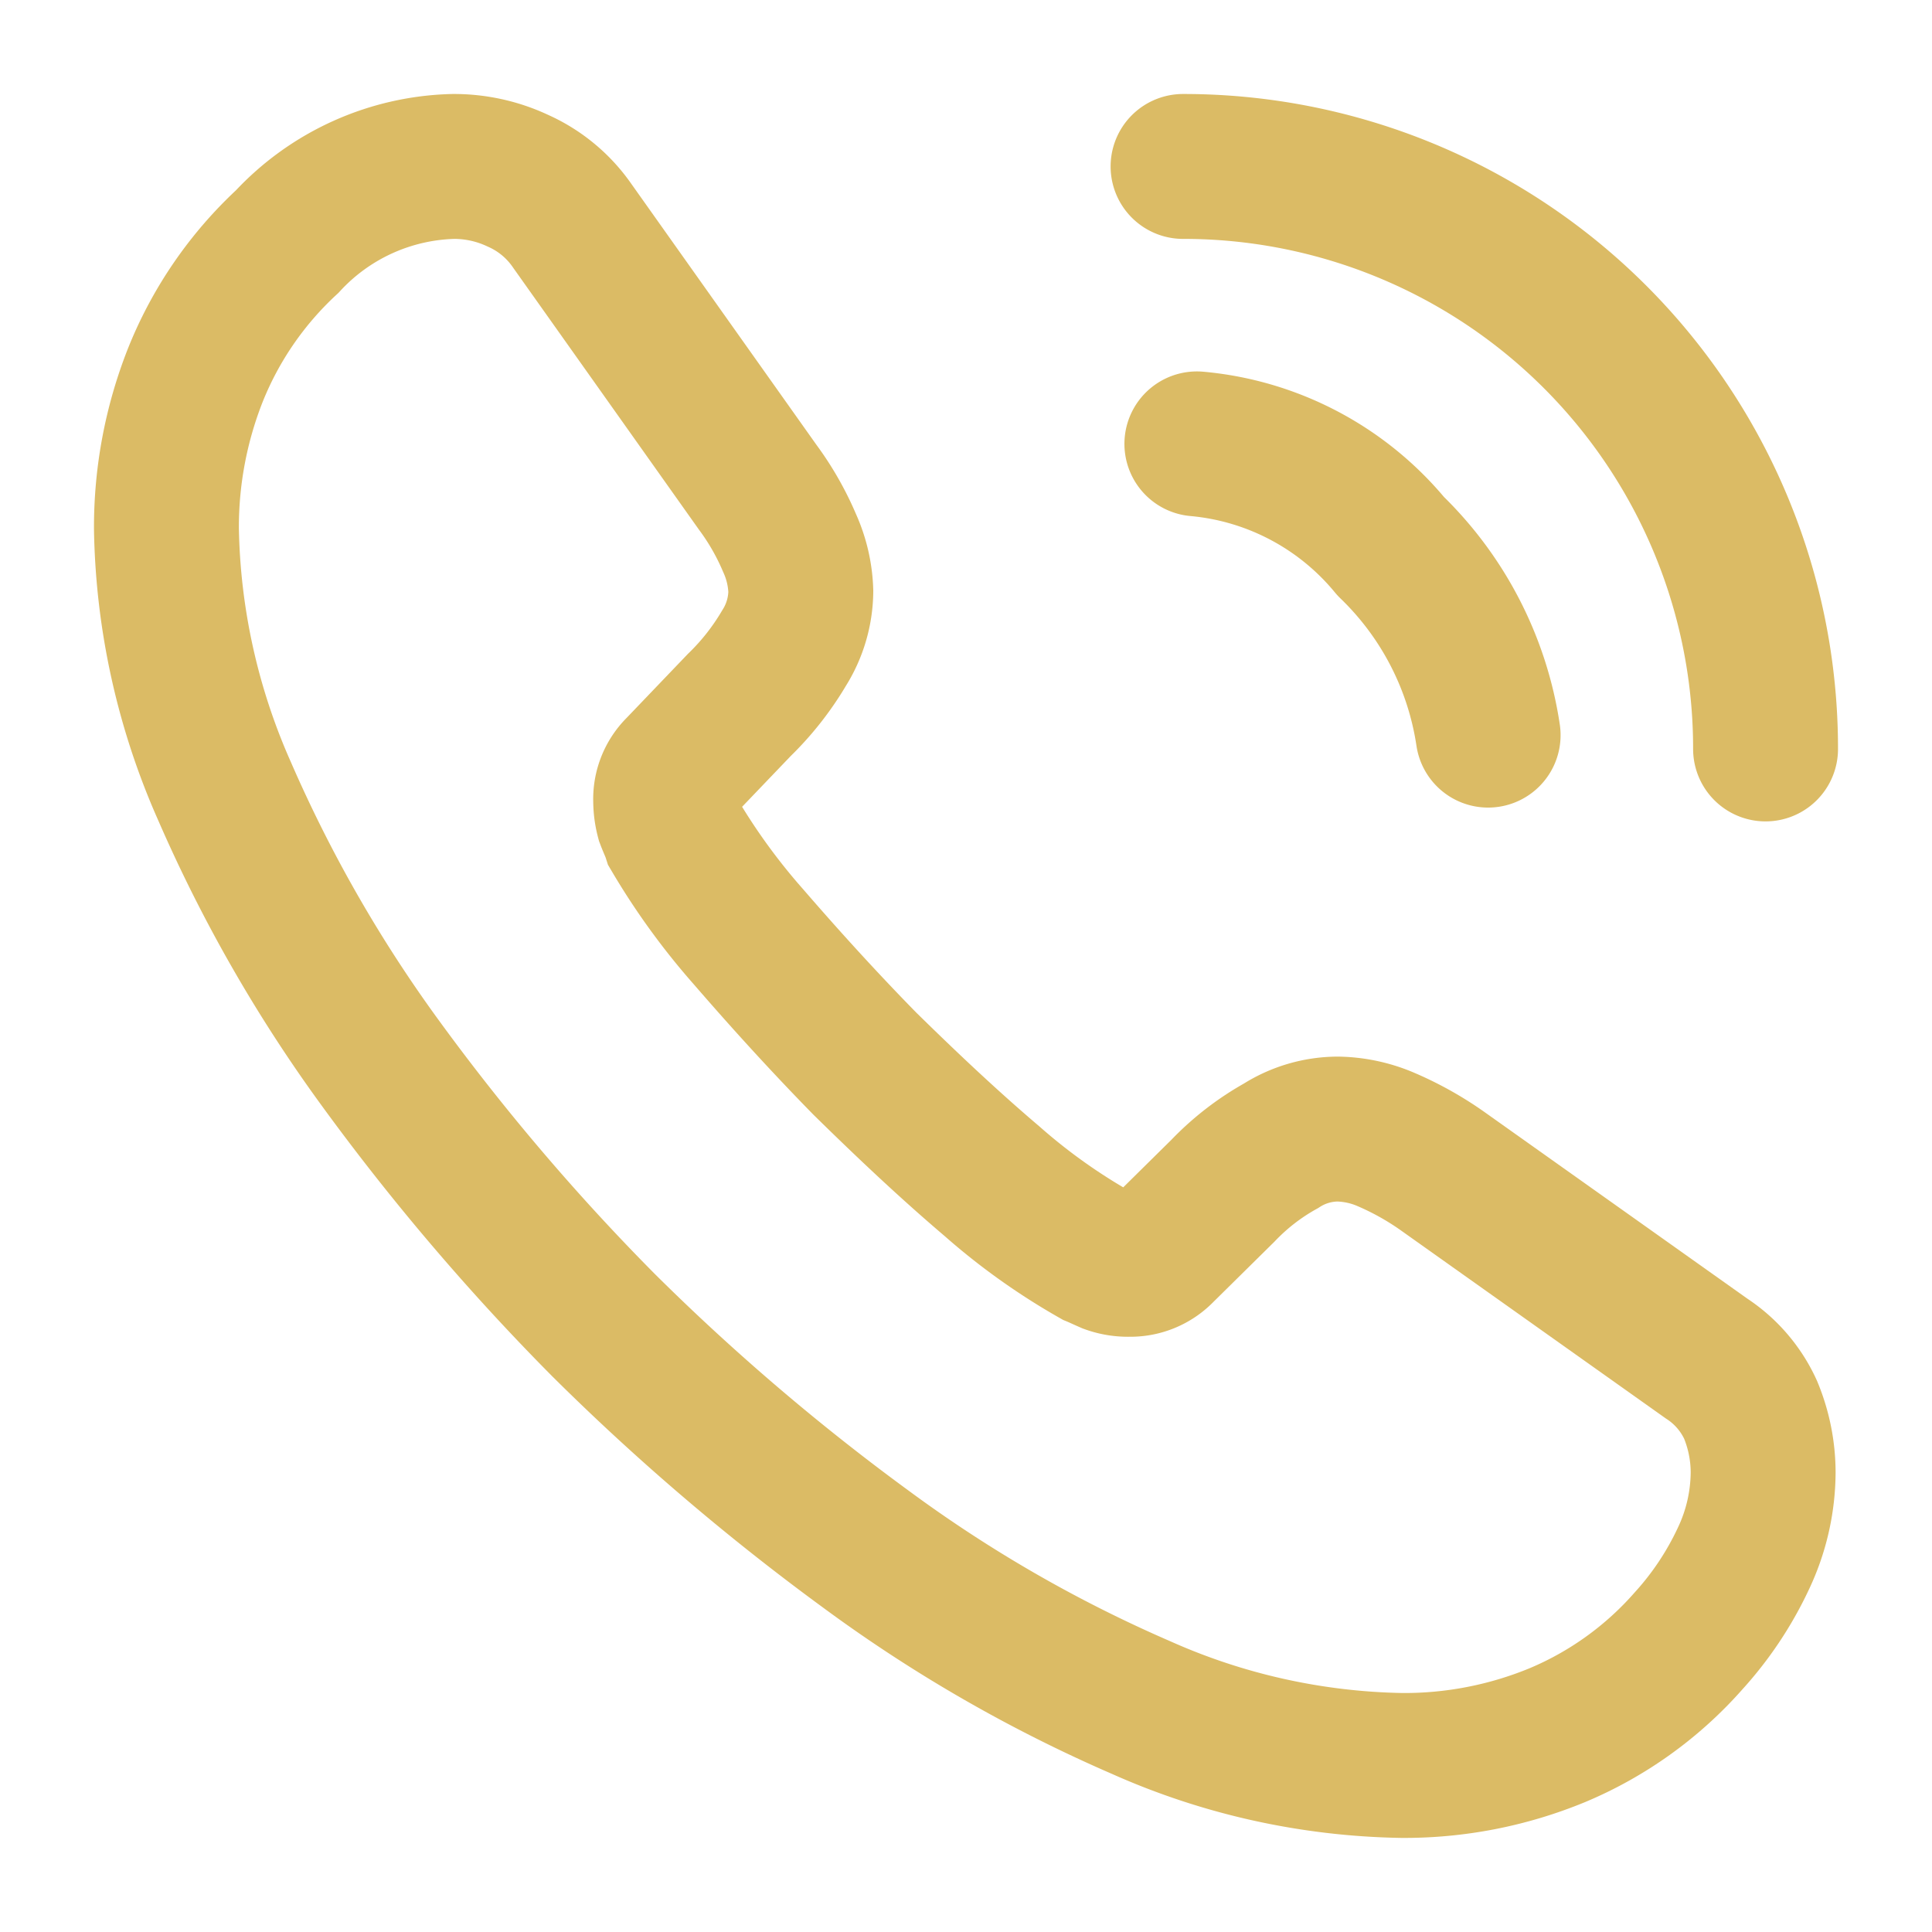 <svg xmlns="http://www.w3.org/2000/svg" width="20" height="20" viewBox="0 0 20 20">
  <g id="vuesax_linear_call-calling" data-name="vuesax/linear/call-calling" transform="translate(-172 -188)">
    <g id="call-calling" transform="translate(172 188)">
      <g id="call-calling-2" data-name="call-calling" transform="translate(1.723 1.723)">
        <path id="Vector" d="M16.529,13.517a2.107,2.107,0,0,1-.207.9,3.415,3.415,0,0,1-.563.844,3.731,3.731,0,0,1-1.357.977,4.156,4.156,0,0,1-1.614.315,6.9,6.9,0,0,1-2.7-.6,14.537,14.537,0,0,1-2.847-1.639,23.8,23.8,0,0,1-2.715-2.318A23.518,23.518,0,0,1,2.218,9.287,14.757,14.757,0,0,1,.6,6.464,6.972,6.972,0,0,1,0,3.758a4.282,4.282,0,0,1,.3-1.6A3.81,3.81,0,0,1,1.25.778,2.425,2.425,0,0,1,2.971,0a1.555,1.555,0,0,1,.67.149A1.349,1.349,0,0,1,4.2.613l1.92,2.707a2.833,2.833,0,0,1,.331.579,1.308,1.308,0,0,1,.116.5,1.124,1.124,0,0,1-.174.588,2.815,2.815,0,0,1-.463.588L5.3,6.233a.443.443,0,0,0-.132.331.752.752,0,0,0,.025.19c.025.066.05.116.066.166a6.869,6.869,0,0,0,.77,1.059c.372.43.77.869,1.2,1.308.447.439.877.844,1.316,1.217a6.352,6.352,0,0,0,1.068.762c.041.017.091.041.149.066a.571.571,0,0,0,.207.033.455.455,0,0,0,.339-.141l.629-.621a2.539,2.539,0,0,1,.6-.464,1.1,1.1,0,0,1,.588-.174,1.321,1.321,0,0,1,.5.108,3.2,3.2,0,0,1,.579.323l2.74,1.945a1.256,1.256,0,0,1,.455.53A1.7,1.7,0,0,1,16.529,13.517Z" fill="none" stroke="#dbbb65" stroke-width="1.5"/>
        <path id="Vector-2" data-name="Vector" d="M3.015,3.015A3.416,3.416,0,0,0,2.007,1.06,2.942,2.942,0,0,0,0,0" transform="translate(10.667 2.872)" fill="none" stroke="#dbbb65" stroke-linecap="round" stroke-linejoin="round" stroke-width="1.5"/>
        <path id="Vector-3" data-name="Vector" d="M6.03,6.03A6.025,6.025,0,0,0,0,0" transform="translate(10.524)" fill="none" stroke="#dbbb65" stroke-linecap="round" stroke-linejoin="round" stroke-width="1.5"/>
      </g>
      <path id="Vector-4" data-name="Vector" d="M0,0H20V20H0Z" fill="none" opacity="0"/>
    </g>
  </g>
</svg>
